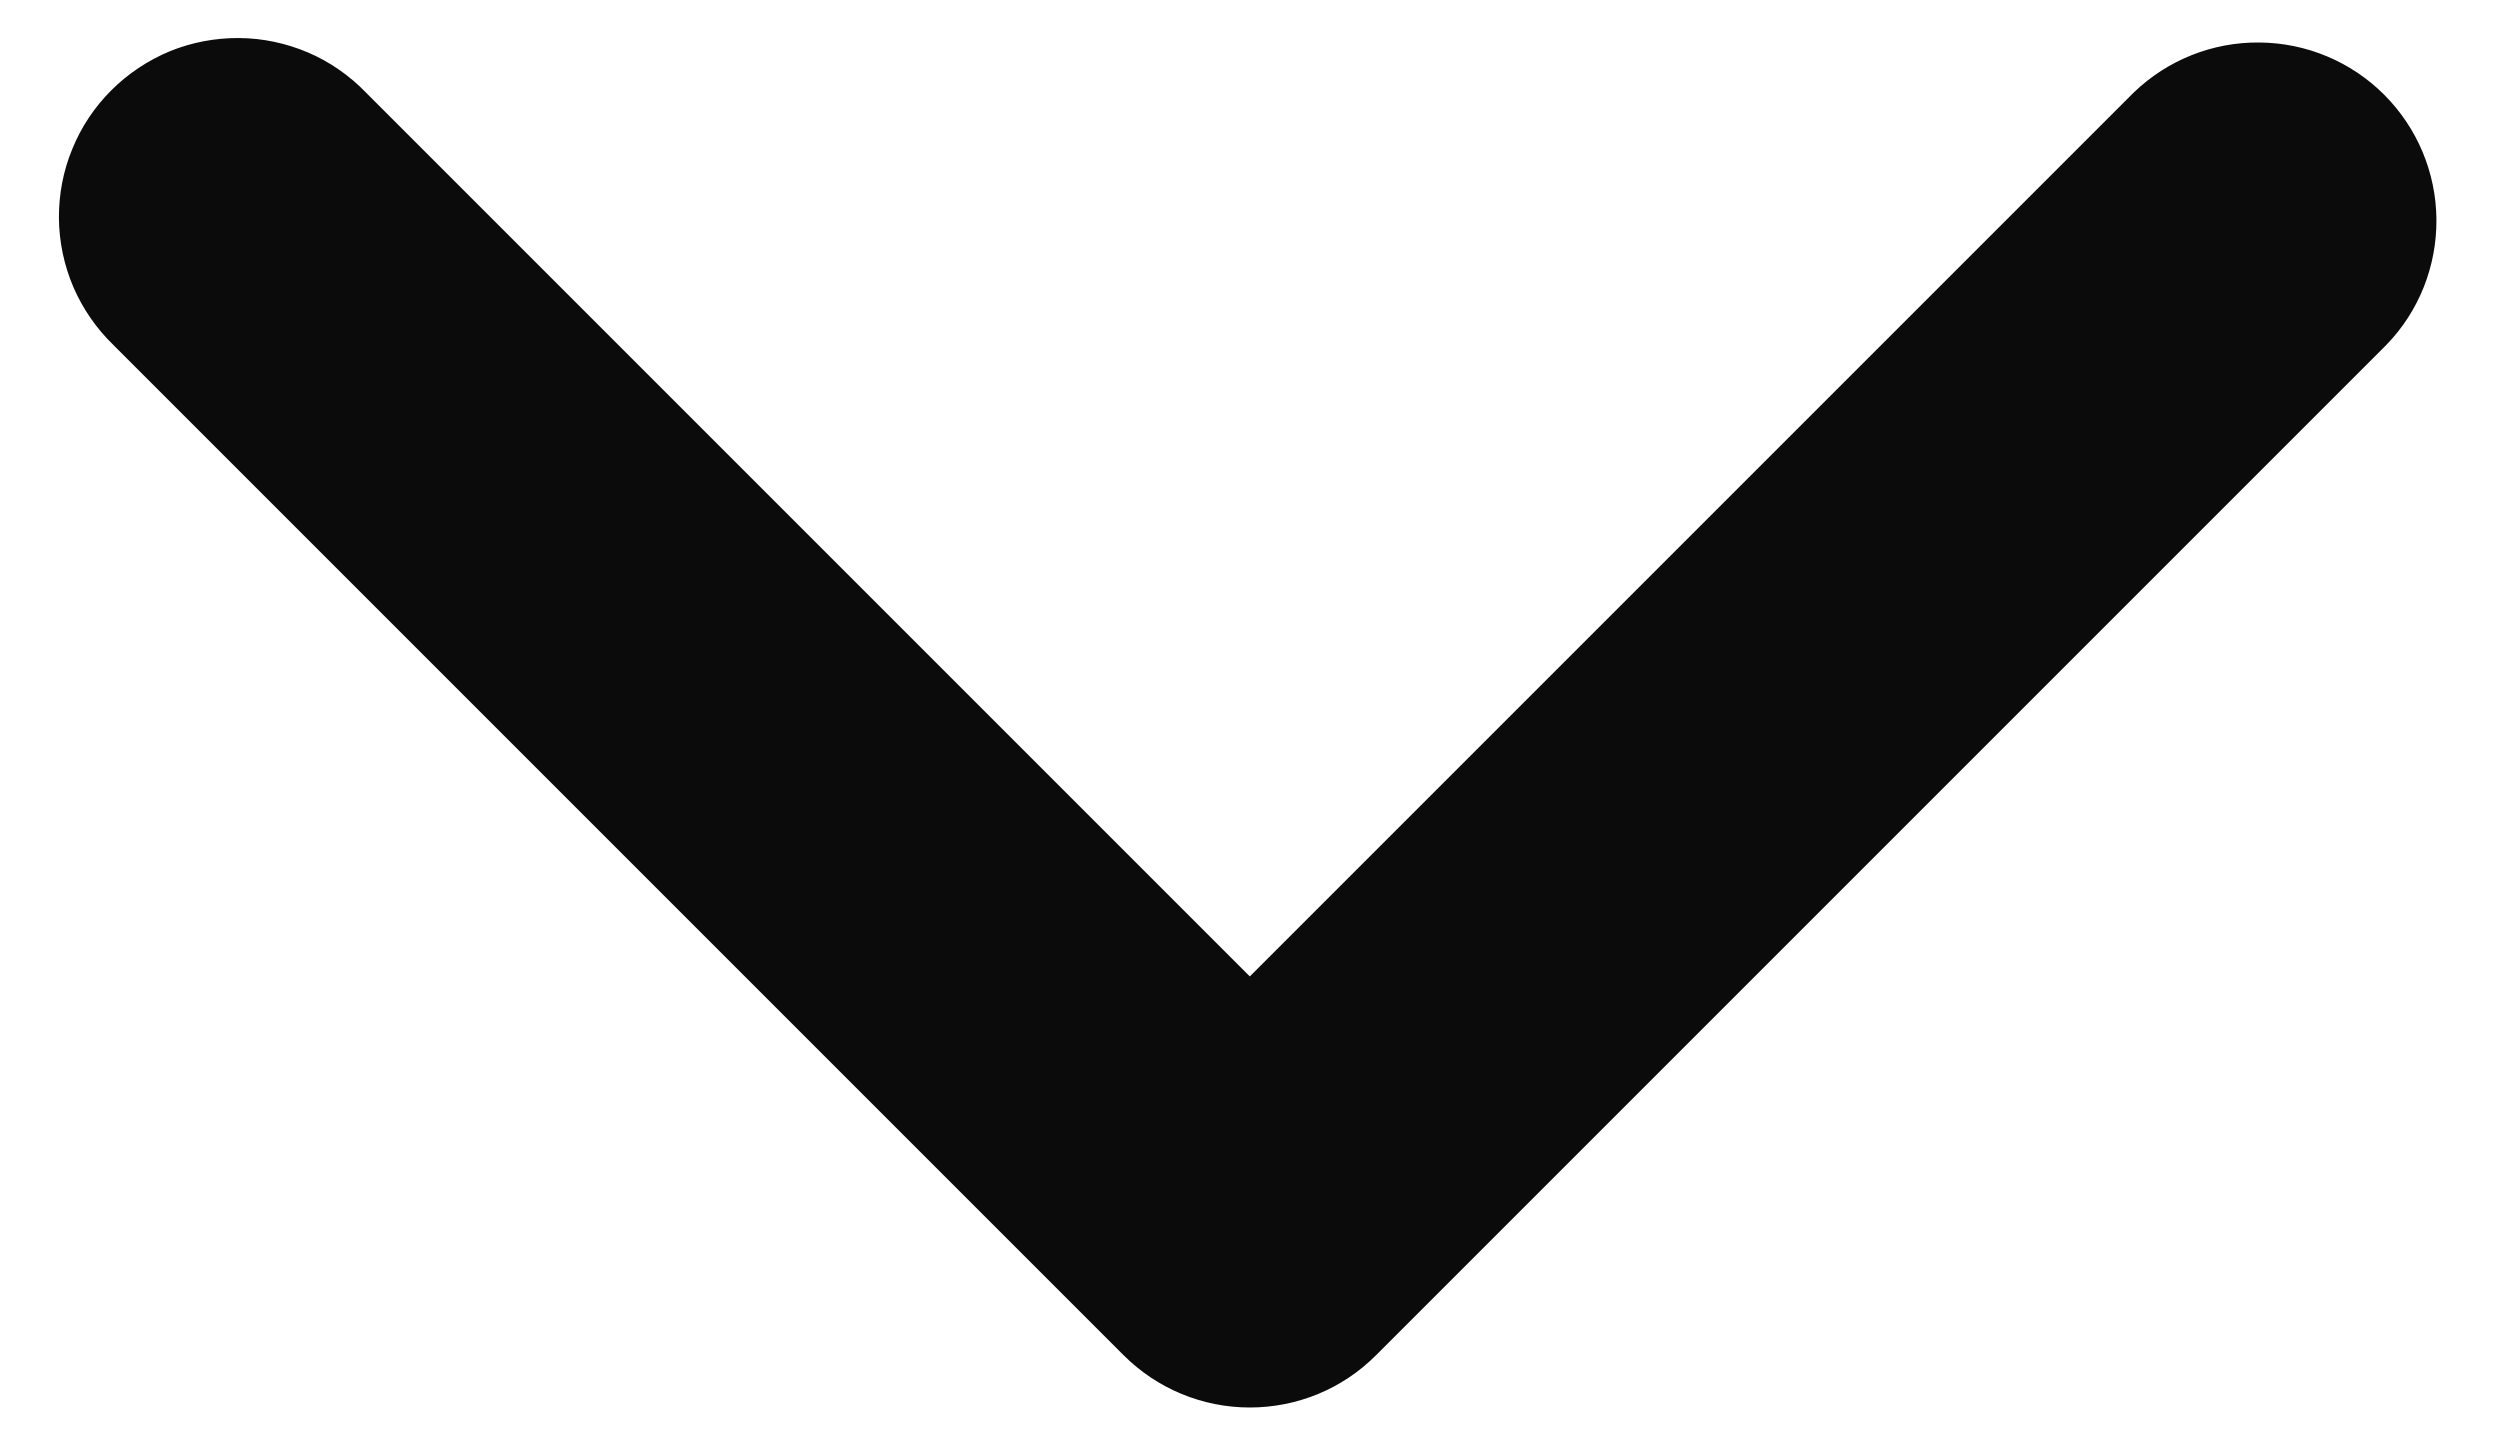 <svg width="14" height="8" viewBox="0 0 14 8" fill="none" xmlns="http://www.w3.org/2000/svg">
<path fill-rule="evenodd" clip-rule="evenodd" d="M7.706 7.589C7.519 7.777 7.265 7.882 6.999 7.882C6.734 7.882 6.48 7.777 6.292 7.589L0.635 1.932C0.54 1.84 0.464 1.73 0.411 1.608C0.359 1.486 0.331 1.354 0.33 1.222C0.329 1.089 0.354 0.957 0.405 0.834C0.455 0.711 0.529 0.6 0.623 0.506C0.717 0.412 0.829 0.338 0.951 0.287C1.074 0.237 1.206 0.212 1.339 0.213C1.472 0.214 1.603 0.242 1.725 0.294C1.847 0.346 1.957 0.423 2.049 0.518L6.999 5.468L11.949 0.518C12.138 0.336 12.391 0.235 12.653 0.238C12.915 0.24 13.166 0.345 13.351 0.53C13.537 0.716 13.642 0.967 13.644 1.229C13.646 1.491 13.546 1.744 13.363 1.932L7.706 7.589Z" fill="#0B0B0B"/>
</svg>
